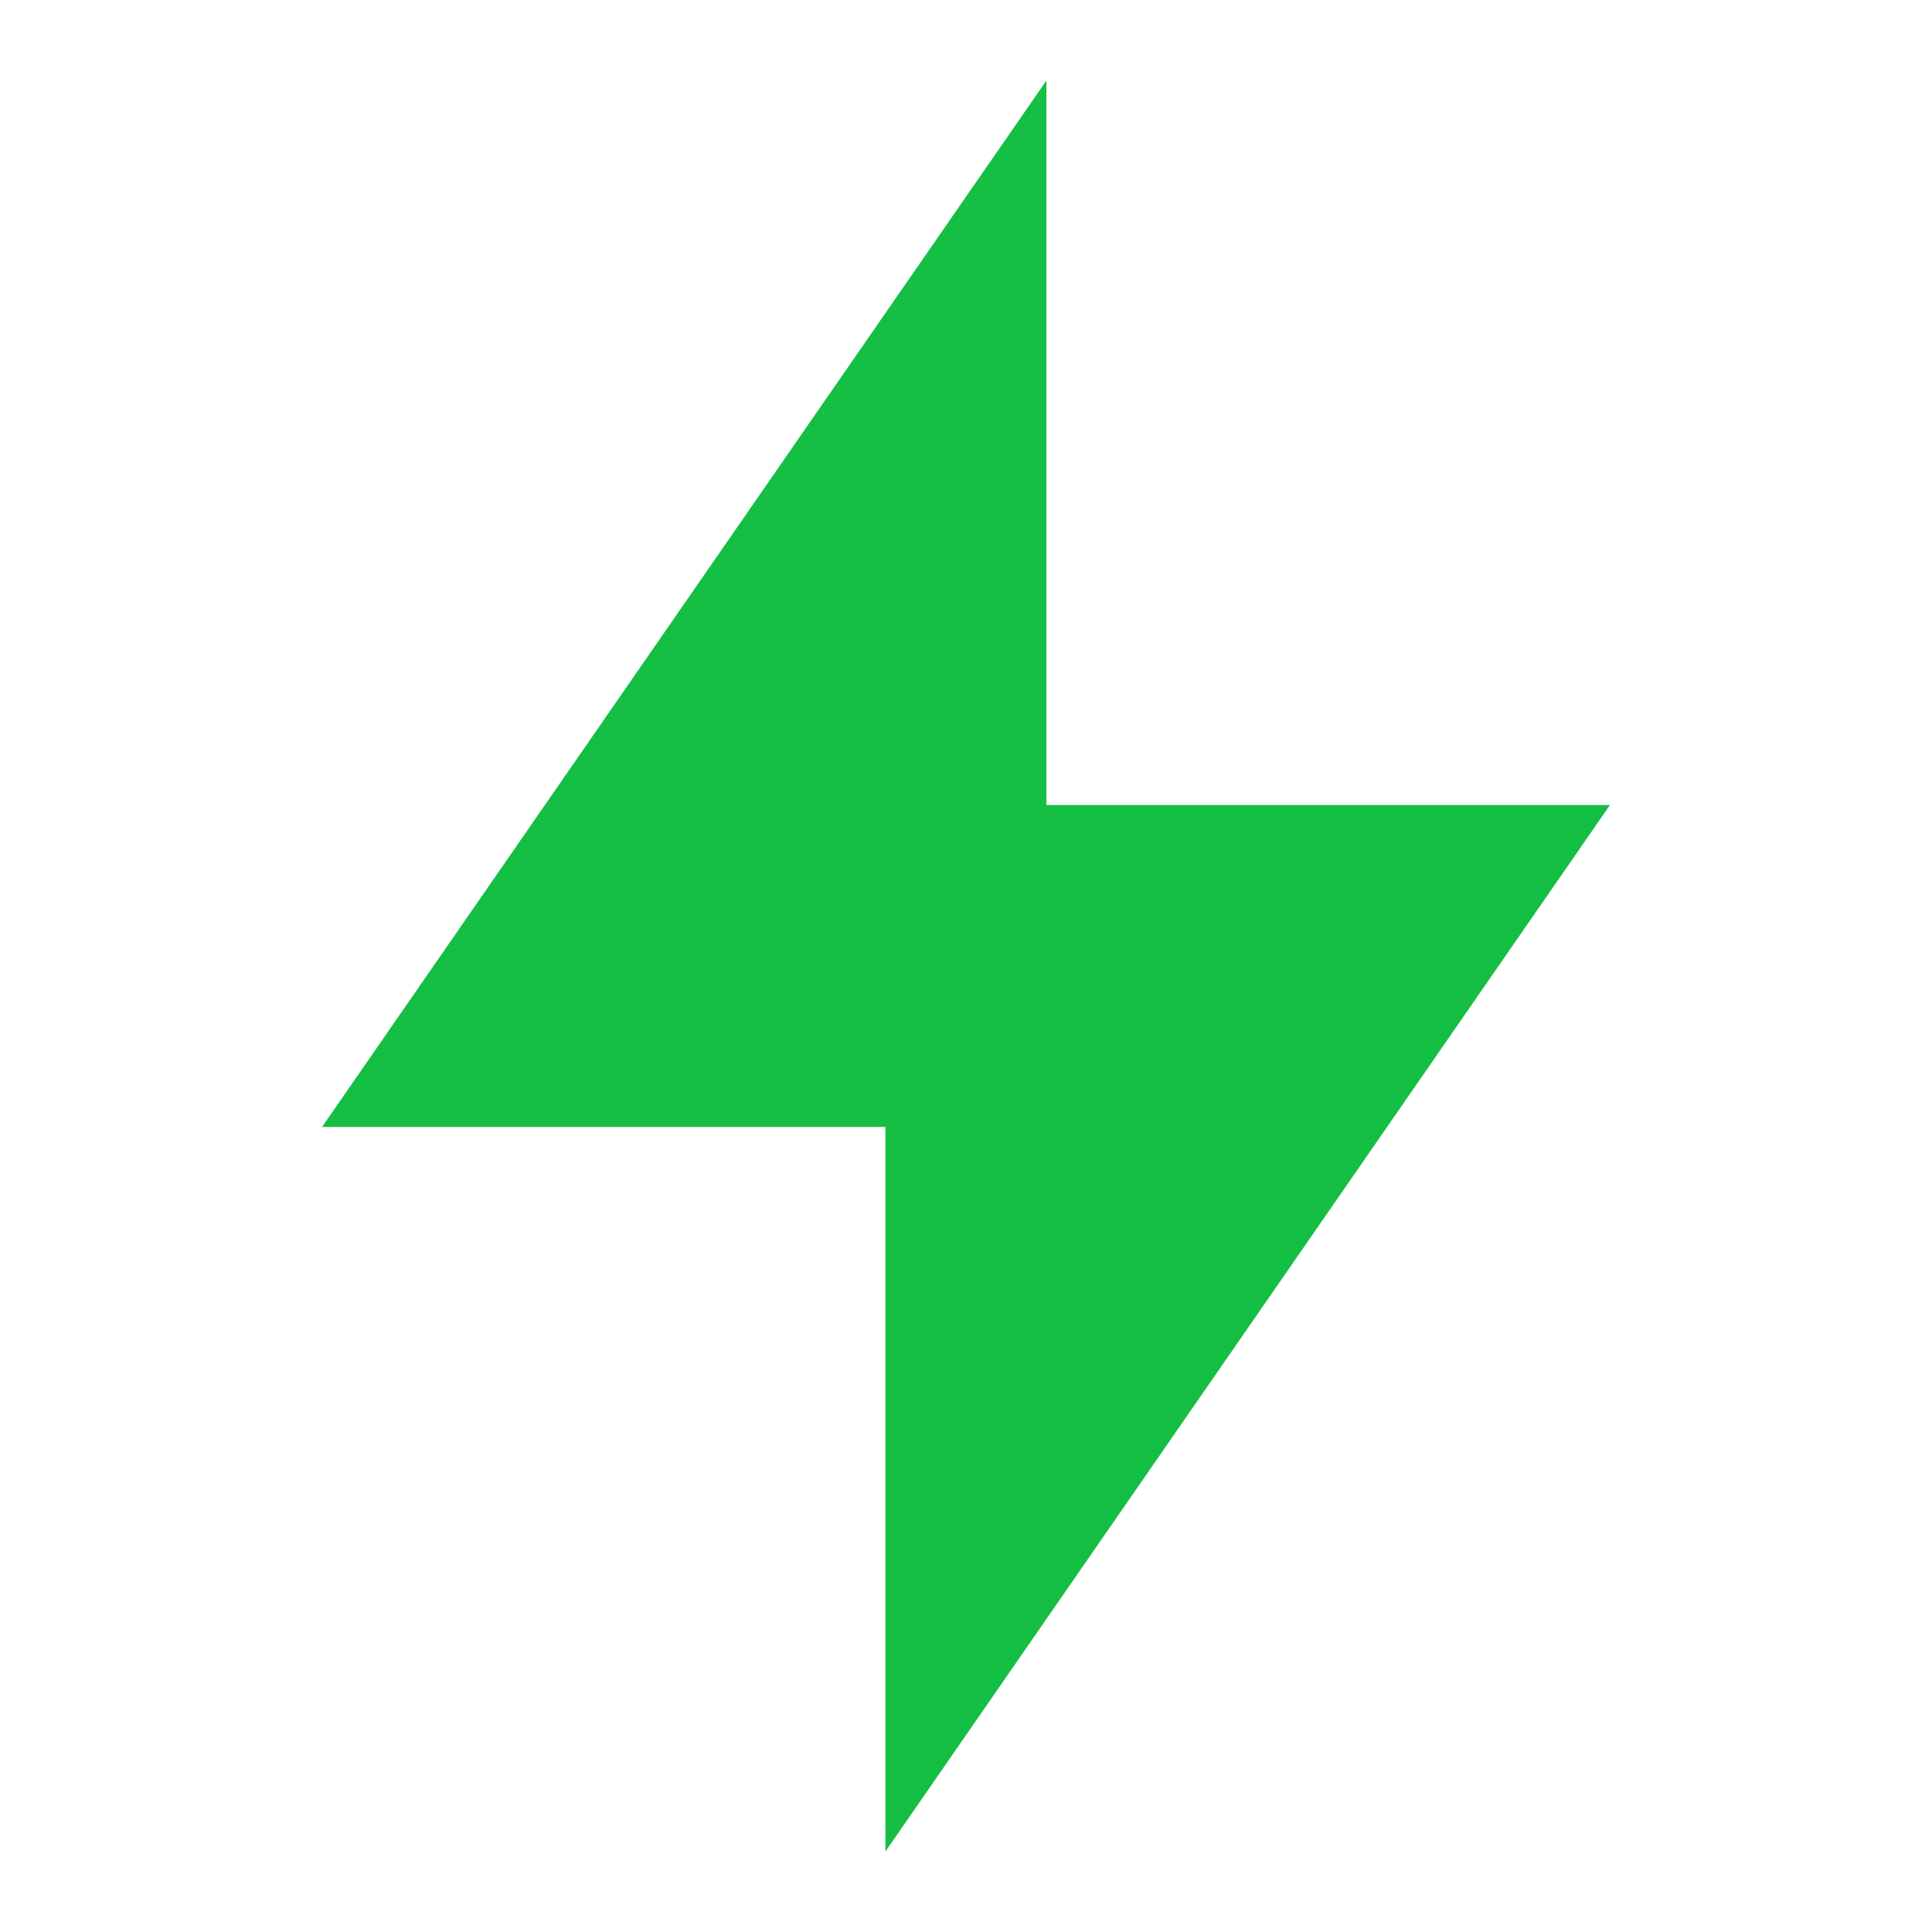 <svg width="16" height="16" viewBox="0 0 16 16" fill="none" xmlns="http://www.w3.org/2000/svg">
<g clip-path="url(#clip0_268_961)">
<path d="M8.666 6.667H13.333L7.333 15.333V9.333H2.667L8.666 0.667V6.667Z" fill="#14BF44"/>
</g>
<defs>
<clipPath id="clip0_268_961">
<rect width="16" height="16" fill="white"/>
</clipPath>
</defs>
</svg>
